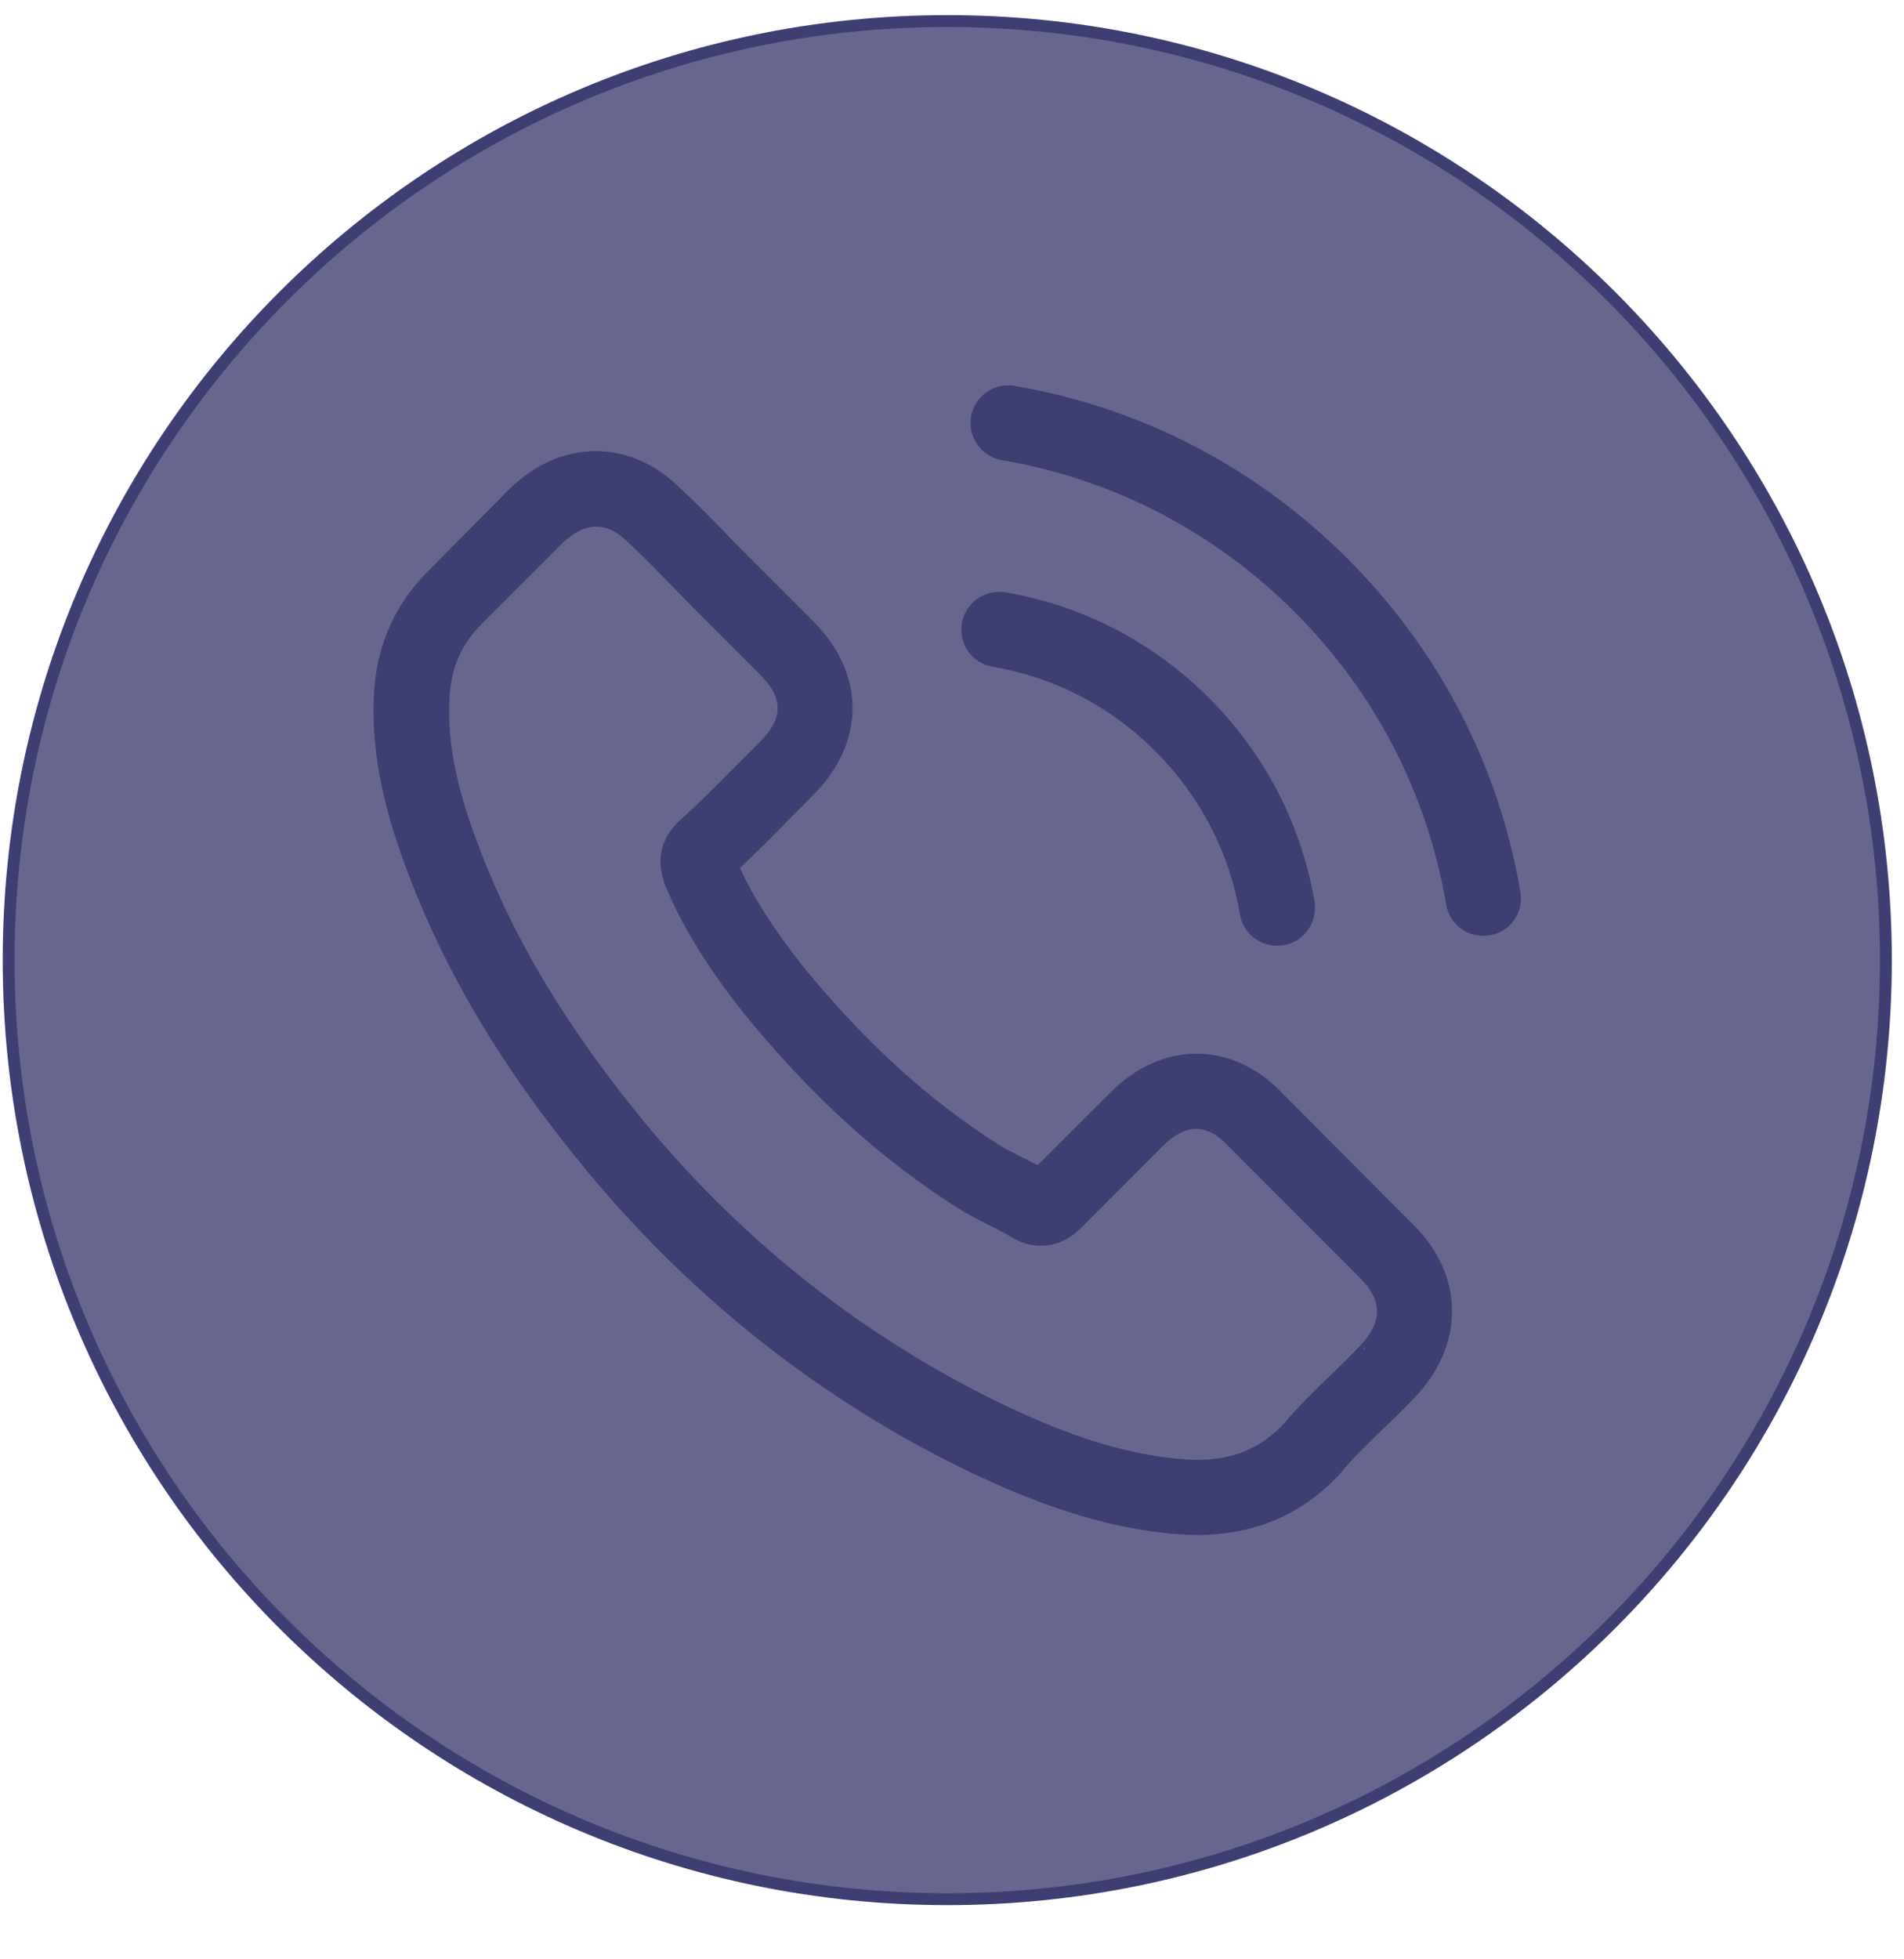 <?xml version="1.0" encoding="UTF-8"?>
<svg width="35px" height="36px" viewBox="0 0 35 36" version="1.1" xmlns="http://www.w3.org/2000/svg" xmlns:xlink="http://www.w3.org/1999/xlink">
    <!-- Generator: Sketch 57.1 (83088) - https://sketch.com -->
    <title>icono-sup-telefono</title>
    <desc>Created with Sketch.</desc>
    <g id="Web" stroke="none" stroke-width="1" fill="none" fill-rule="evenodd">
        <g id="Vista-Teaser-Producto" transform="translate(-95, -13)">
            <g id="toolbar" transform="translate(0, 1)">
                <g id="botones" transform="translate(14.829, 10.829)">
                    <g id="icono-sup-telefono" transform="translate(80.33, 1.558)">
                        <path d="M34.508,17.254 C34.508,26.783 26.783,34.508 17.254,34.508 C7.725,34.508 0,26.783 0,17.254 C0,7.725 7.725,0 17.254,0 C26.783,0 34.508,7.725 34.508,17.254" id="Fill-9" fill="#66668F"></path>
                        <path d="M34.508,17.254 C34.508,26.783 26.783,34.508 17.254,34.508 C7.725,34.508 1.31450406e-13,26.783 1.31450406e-13,17.254 C1.31450406e-13,7.725 7.725,-9.59232693e-14 17.254,-9.59232693e-14 C26.783,-9.59232693e-14 34.508,7.725 34.508,17.254 Z" id="Stroke-11" stroke="#3E3E72" stroke-width="0.218"></path>
                        <path d="M24.912,24.406 C24.908,24.406 24.908,24.41 24.912,24.406 C24.74,24.592 24.563,24.759 24.373,24.945 C24.086,25.219 23.794,25.506 23.52,25.828 C23.074,26.306 22.549,26.531 21.859,26.531 C21.793,26.531 21.723,26.531 21.656,26.526 C20.344,26.442 19.125,25.93 18.211,25.493 C15.71,24.282 13.515,22.564 11.69,20.386 C10.184,18.57 9.177,16.892 8.51,15.089 C8.099,13.989 7.949,13.132 8.015,12.324 C8.059,11.807 8.258,11.379 8.624,11.012 L10.131,9.506 C10.347,9.302 10.577,9.192 10.802,9.192 C11.081,9.192 11.306,9.36 11.447,9.501 L11.461,9.514 C11.73,9.766 11.986,10.027 12.256,10.305 C12.393,10.447 12.534,10.588 12.675,10.734 L13.881,11.94 C14.35,12.408 14.35,12.841 13.881,13.309 C13.753,13.437 13.63,13.565 13.501,13.689 C13.13,14.069 12.777,14.422 12.393,14.767 C12.384,14.776 12.375,14.78 12.371,14.789 C11.991,15.169 12.061,15.54 12.141,15.792 C12.145,15.805 12.15,15.818 12.154,15.832 C12.468,16.591 12.91,17.307 13.581,18.16 L13.585,18.164 C14.805,19.666 16.09,20.837 17.508,21.733 C17.689,21.848 17.875,21.941 18.052,22.029 C18.211,22.109 18.361,22.184 18.489,22.263 C18.507,22.272 18.524,22.286 18.542,22.294 C18.692,22.37 18.833,22.405 18.979,22.405 C19.346,22.405 19.576,22.175 19.651,22.1 L21.161,20.589 C21.312,20.439 21.55,20.258 21.829,20.258 C22.102,20.258 22.328,20.43 22.465,20.58 C22.469,20.585 22.469,20.585 22.474,20.589 L24.908,23.023 C25.363,23.474 25.363,23.938 24.912,24.406 Z M23.331,19.754 C22.902,19.308 22.385,19.07 21.837,19.07 C21.294,19.07 20.773,19.304 20.327,19.75 L18.931,21.141 C18.816,21.08 18.701,21.022 18.59,20.965 C18.431,20.885 18.281,20.81 18.153,20.731 C16.846,19.9 15.657,18.818 14.517,17.417 C13.965,16.719 13.594,16.132 13.325,15.536 C13.687,15.204 14.023,14.86 14.35,14.528 C14.473,14.405 14.597,14.277 14.721,14.153 C15.648,13.225 15.648,12.024 14.721,11.096 L13.515,9.89 C13.378,9.753 13.236,9.612 13.104,9.47 C12.839,9.196 12.561,8.914 12.273,8.649 C11.845,8.225 11.332,7.999 10.794,7.999 C10.255,7.999 9.733,8.225 9.292,8.649 L9.283,8.657 L7.781,10.173 C7.215,10.738 6.893,11.427 6.822,12.227 C6.716,13.517 7.096,14.718 7.388,15.505 C8.103,17.435 9.172,19.224 10.767,21.141 C12.702,23.452 15.03,25.276 17.689,26.562 C18.705,27.043 20.062,27.613 21.577,27.71 C21.67,27.715 21.767,27.719 21.855,27.719 C22.876,27.719 23.733,27.353 24.404,26.624 C24.408,26.615 24.417,26.61 24.422,26.602 C24.651,26.323 24.916,26.071 25.195,25.802 C25.385,25.621 25.579,25.431 25.769,25.232 C26.206,24.777 26.436,24.247 26.436,23.704 C26.436,23.156 26.202,22.63 25.756,22.188 L23.331,19.754 Z" id="Stroke-15" stroke="#3E3E72" stroke-width="0.193"></path>
                        <path d="M18.1,11.768 C19.257,11.961 20.309,12.509 21.148,13.348 C21.987,14.188 22.531,15.239 22.73,16.398 C22.778,16.689 23.03,16.892 23.317,16.892 C23.352,16.892 23.383,16.887 23.419,16.884 C23.746,16.831 23.962,16.52 23.909,16.194 C23.671,14.793 23.008,13.517 21.996,12.505 C20.985,11.493 19.708,10.831 18.308,10.592 C17.981,10.54 17.676,10.755 17.618,11.079 C17.561,11.4 17.773,11.714 18.1,11.768 Z" id="Stroke-19" stroke="#3E3E72" stroke-width="0.193"></path>
                        <path d="M27.695,16.022 C27.302,13.716 26.215,11.618 24.545,9.948 C22.875,8.278 20.777,7.191 18.471,6.798 C18.149,6.741 17.844,6.962 17.786,7.284 C17.733,7.611 17.95,7.916 18.277,7.973 C20.335,8.322 22.213,9.298 23.706,10.787 C25.199,12.28 26.171,14.158 26.52,16.216 C26.569,16.508 26.82,16.711 27.107,16.711 C27.143,16.711 27.174,16.707 27.209,16.702 C27.532,16.654 27.752,16.344 27.695,16.022 Z" id="Stroke-23" stroke="#3E3E72" stroke-width="0.193"></path>
                        <path d="M24.912,24.406 C24.908,24.406 24.908,24.41 24.912,24.406 C24.74,24.592 24.563,24.759 24.373,24.945 C24.086,25.219 23.794,25.506 23.52,25.828 C23.074,26.306 22.549,26.531 21.859,26.531 C21.793,26.531 21.723,26.531 21.656,26.526 C20.344,26.442 19.125,25.93 18.211,25.493 C15.71,24.282 13.515,22.564 11.69,20.386 C10.184,18.57 9.177,16.892 8.51,15.089 C8.099,13.989 7.949,13.132 8.015,12.324 C8.059,11.807 8.258,11.379 8.624,11.012 L10.131,9.506 C10.347,9.302 10.577,9.192 10.802,9.192 C11.081,9.192 11.306,9.36 11.447,9.501 L11.461,9.514 C11.73,9.766 11.986,10.027 12.256,10.305 C12.393,10.447 12.534,10.588 12.675,10.734 L13.881,11.94 C14.35,12.408 14.35,12.841 13.881,13.309 C13.753,13.437 13.63,13.565 13.501,13.689 C13.13,14.069 12.777,14.422 12.393,14.767 C12.384,14.776 12.375,14.78 12.371,14.789 C11.991,15.169 12.061,15.54 12.141,15.792 C12.145,15.805 12.15,15.818 12.154,15.832 C12.468,16.591 12.91,17.307 13.581,18.16 L13.585,18.164 C14.805,19.666 16.09,20.837 17.508,21.733 C17.689,21.848 17.875,21.941 18.052,22.029 C18.211,22.109 18.361,22.184 18.489,22.263 C18.507,22.272 18.524,22.286 18.542,22.294 C18.692,22.37 18.833,22.405 18.979,22.405 C19.346,22.405 19.576,22.175 19.651,22.1 L21.161,20.589 C21.312,20.439 21.55,20.258 21.829,20.258 C22.102,20.258 22.328,20.43 22.465,20.58 C22.469,20.585 22.469,20.585 22.474,20.589 L24.908,23.023 C25.363,23.474 25.363,23.938 24.912,24.406 L24.912,24.406 Z M23.331,19.754 C22.902,19.308 22.385,19.07 21.837,19.07 C21.294,19.07 20.773,19.304 20.327,19.75 L18.931,21.141 C18.816,21.08 18.701,21.022 18.59,20.965 C18.431,20.885 18.281,20.81 18.153,20.731 C16.846,19.9 15.657,18.818 14.517,17.417 C13.965,16.719 13.594,16.132 13.325,15.536 C13.687,15.204 14.023,14.86 14.35,14.528 C14.473,14.405 14.597,14.277 14.721,14.153 C15.648,13.225 15.648,12.024 14.721,11.096 L13.515,9.89 C13.378,9.753 13.236,9.612 13.104,9.47 C12.839,9.196 12.561,8.914 12.273,8.649 C11.845,8.225 11.332,7.999 10.794,7.999 C10.255,7.999 9.733,8.225 9.292,8.649 L9.283,8.657 L7.781,10.173 C7.215,10.738 6.893,11.427 6.822,12.227 C6.716,13.517 7.096,14.718 7.388,15.505 C8.103,17.435 9.172,19.224 10.767,21.141 C12.702,23.452 15.03,25.276 17.689,26.562 C18.705,27.043 20.062,27.613 21.577,27.71 C21.67,27.715 21.767,27.719 21.855,27.719 C22.876,27.719 23.733,27.353 24.404,26.624 C24.408,26.615 24.417,26.61 24.422,26.602 C24.651,26.323 24.916,26.071 25.195,25.802 C25.385,25.621 25.579,25.431 25.769,25.232 C26.206,24.777 26.436,24.247 26.436,23.704 C26.436,23.156 26.202,22.63 25.756,22.188 L23.331,19.754 Z" id="Fill-13" fill="#3E3E72"></path>
                        <path d="M18.1,11.768 C19.257,11.961 20.309,12.509 21.148,13.348 C21.987,14.188 22.531,15.239 22.73,16.398 C22.778,16.689 23.03,16.892 23.317,16.892 C23.352,16.892 23.383,16.887 23.419,16.884 C23.746,16.831 23.962,16.52 23.909,16.194 C23.671,14.793 23.008,13.517 21.996,12.505 C20.985,11.493 19.708,10.831 18.308,10.592 C17.981,10.54 17.676,10.755 17.618,11.079 C17.561,11.4 17.773,11.714 18.1,11.768" id="Fill-17" fill="#3E3E72"></path>
                        <path d="M27.695,16.022 C27.302,13.716 26.215,11.618 24.545,9.948 C22.875,8.278 20.777,7.191 18.471,6.798 C18.149,6.741 17.844,6.962 17.786,7.284 C17.733,7.611 17.95,7.916 18.277,7.973 C20.335,8.322 22.213,9.298 23.706,10.787 C25.199,12.28 26.171,14.158 26.52,16.216 C26.569,16.508 26.82,16.711 27.107,16.711 C27.143,16.711 27.174,16.707 27.209,16.702 C27.532,16.654 27.752,16.344 27.695,16.022" id="Fill-21" fill="#3E3E72"></path>
                    </g>
                </g>
            </g>
        </g>
    </g>
</svg>